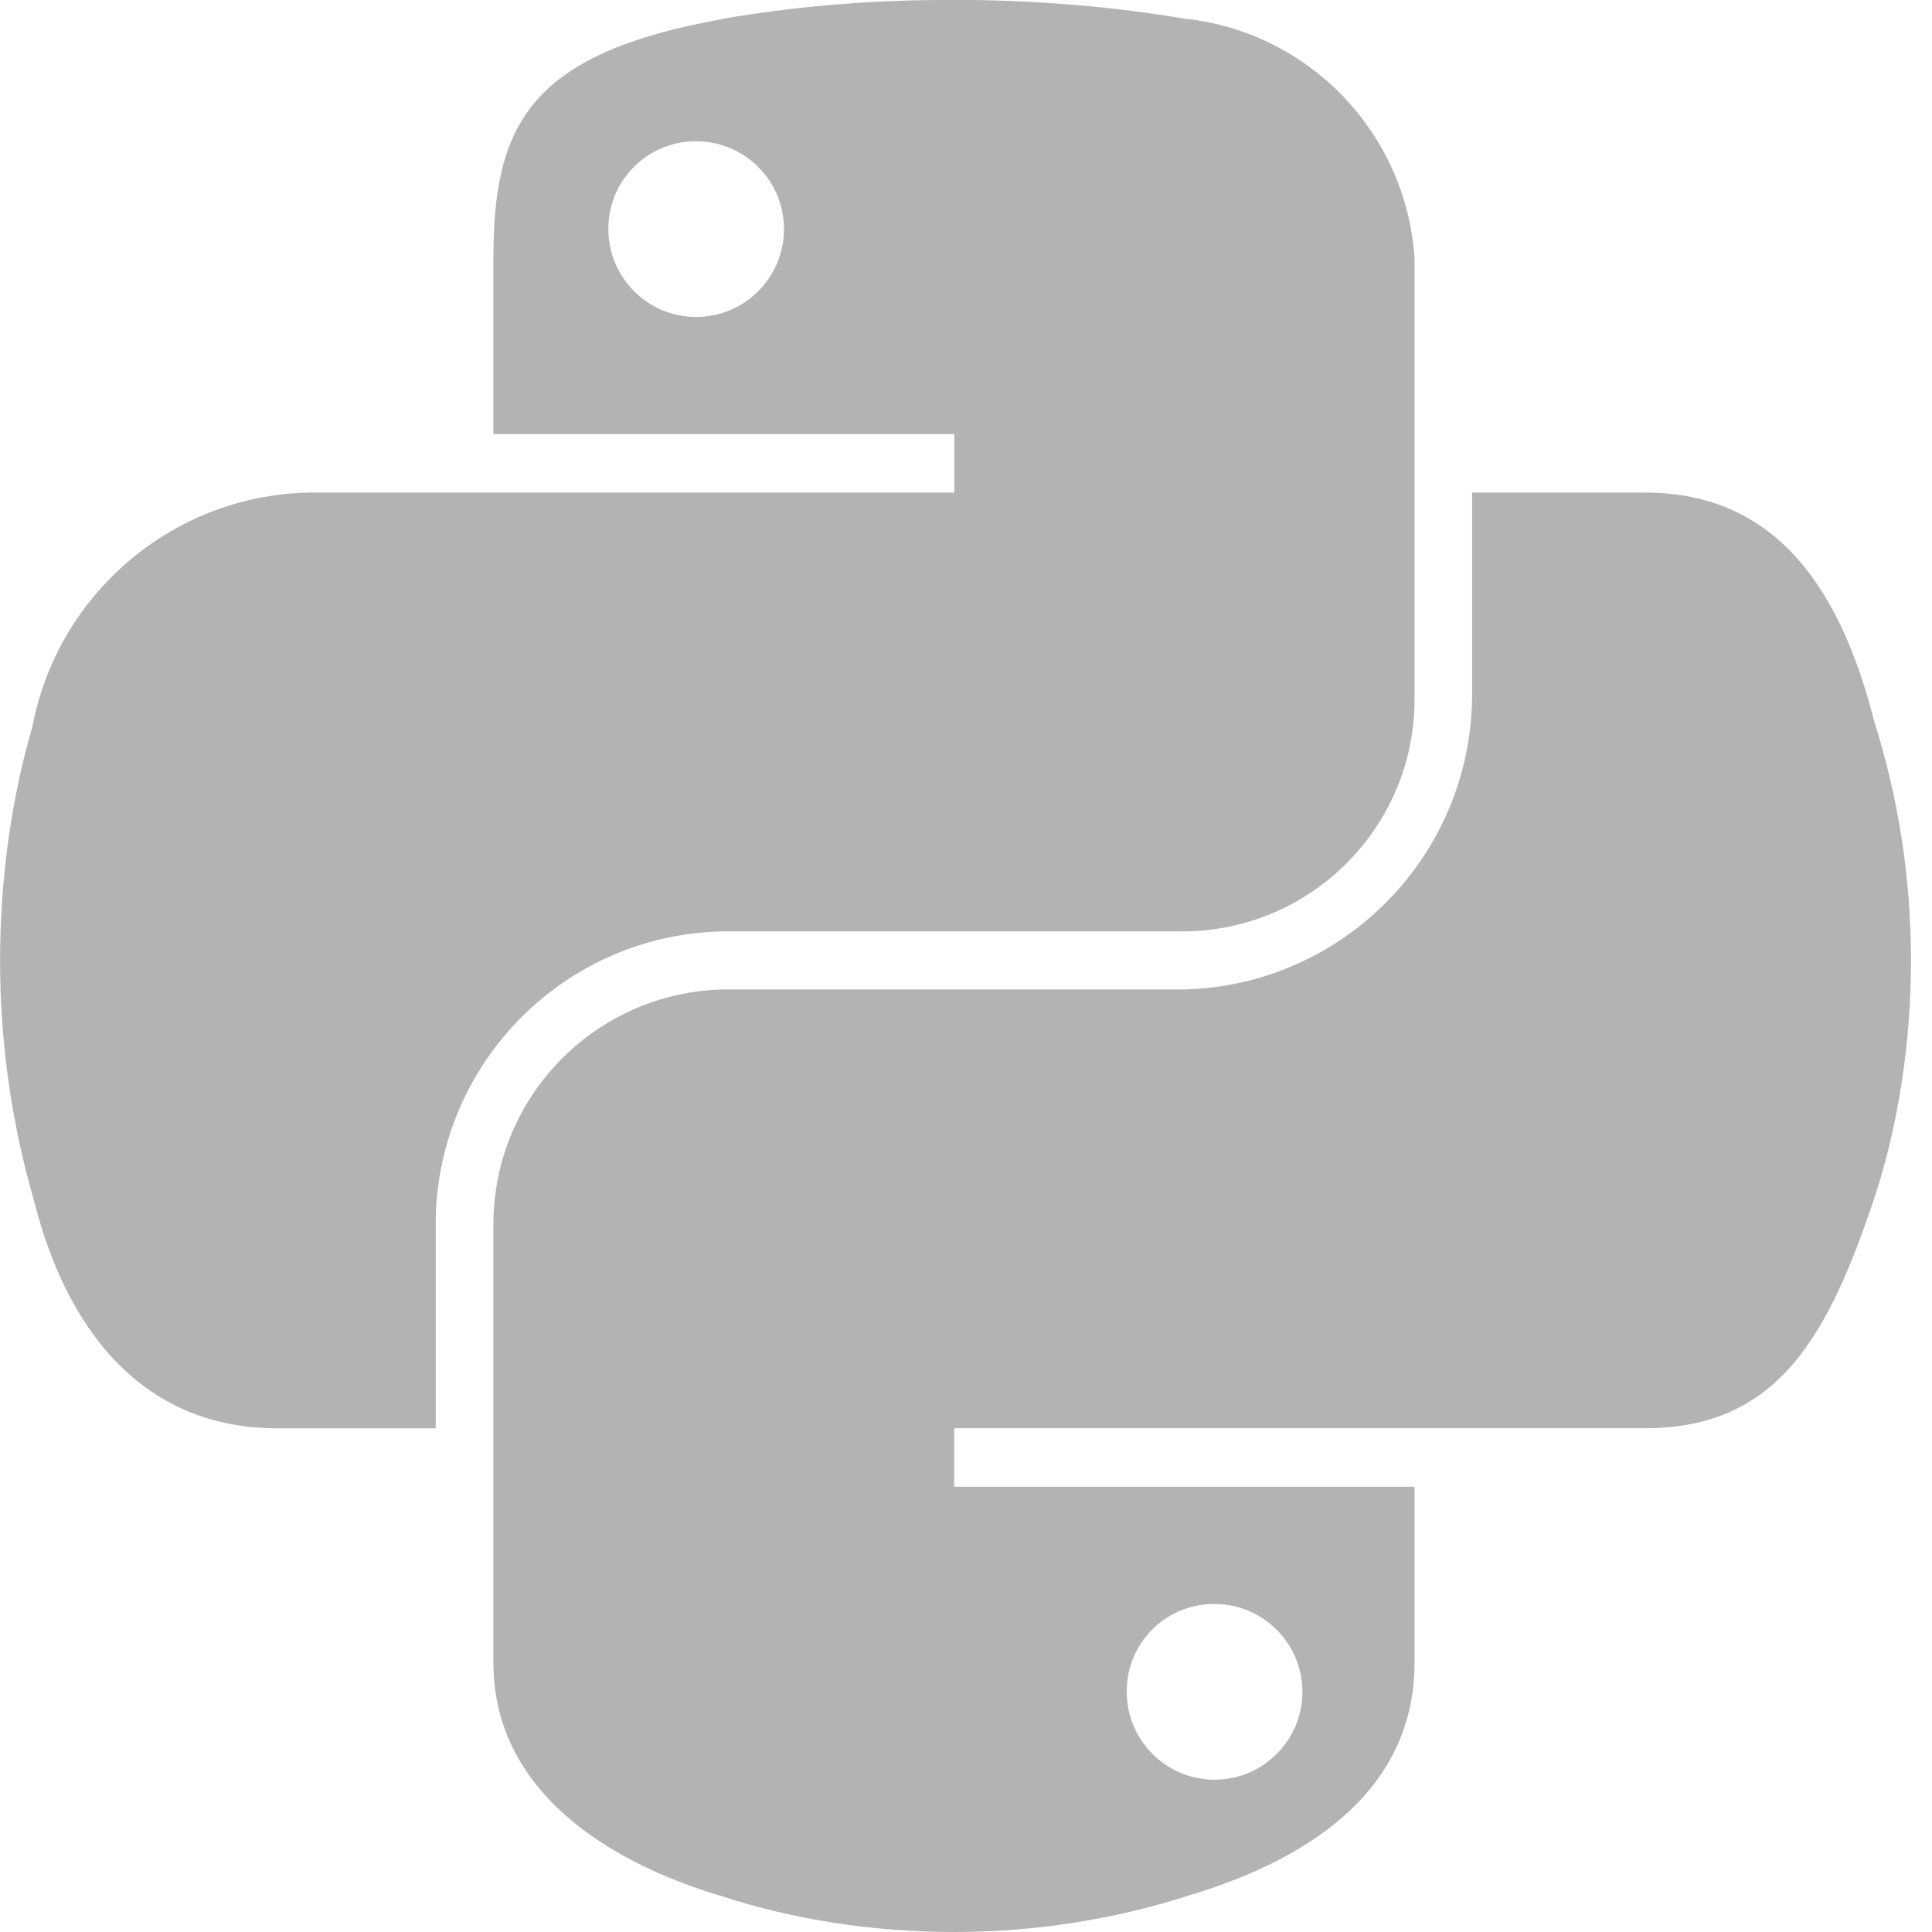 <svg width="800" height="800" viewBox="0 0 800 800" fill="none" xmlns="http://www.w3.org/2000/svg">
<g clip-path="url(#clip0_235_31)">
<path d="M390.9 1.62767e-05C358.667 0.033 327.1 2.867 296.433 8.267L299.7 7.8C218.933 22.067 204.3 51.933 204.3 107V179.733H395.166V203.967H132.7C132.033 203.967 131.267 203.933 130.5 203.933C72.6 203.933 24.366 245.233 13.6 299.967L13.466 300.733C4.933 329.8 0.033 363.2 0.033 397.733C0.033 432.267 4.933 465.667 14.1 497.233L13.466 494.7C27.033 551.2 59.433 591.433 114.8 591.433H180.433V504.233C181.933 439.133 234.5 386.8 299.567 385.667H299.667H490.3C543.1 385.233 585.733 342.367 585.733 289.5C585.733 289.2 585.733 288.933 585.733 288.633V288.667V106.933C582.267 54.9 541.933 13.267 490.8 7.767L490.333 7.733C461.467 2.767 428.233 -0.067 394.367 -0.067C393.167 -0.067 392 -0.067 390.8 -0.067H390.967L390.9 1.62767e-05ZM287.7 58.5H288.267C308.367 58.5 324.633 74.8 324.633 94.867C324.633 114.933 308.333 131.233 288.267 131.233C268.233 131.233 251.967 115 251.9 94.967C251.9 94.9 251.9 94.8 251.9 94.7C251.9 74.833 267.9 58.7 287.7 58.5H287.733H287.7Z" fill="#B3B3B3"/>
<path d="M609.566 203.967V288.7C608.833 354.6 556.1 407.967 490.5 409.7H490.333H299.7C246.9 410.8 204.5 453.767 204.3 506.667V688.433C204.3 740.133 249.266 770.567 299.7 785.433C328.2 794.667 361 800 395.033 800C429.066 800 461.866 794.667 492.6 784.8L490.333 785.433C538.333 771.533 585.733 743.5 585.733 688.433V615.633H395.1V591.4H681.166C736.633 591.4 757.3 552.7 776.6 494.667C785.933 465.667 791.3 432.3 791.3 397.667C791.3 363.033 785.933 329.667 775.966 298.367L776.6 300.7C762.9 245.5 736.6 203.967 681.166 203.967H609.566ZM502.366 664.2H502.933C523.033 664.2 539.3 680.5 539.3 700.567C539.3 720.633 523 736.933 502.933 736.933C482.833 736.933 466.566 720.633 466.566 700.567C466.566 700.533 466.566 700.467 466.566 700.433C466.566 700.367 466.566 700.267 466.566 700.2C466.566 680.367 482.566 664.3 502.366 664.2V664.2Z" fill="#B3B3B3"/>
</g>
<defs>
<clipPath id="clip0_235_31">
<rect width="800" height="800" fill="white"/>
</clipPath>
</defs>
</svg>
